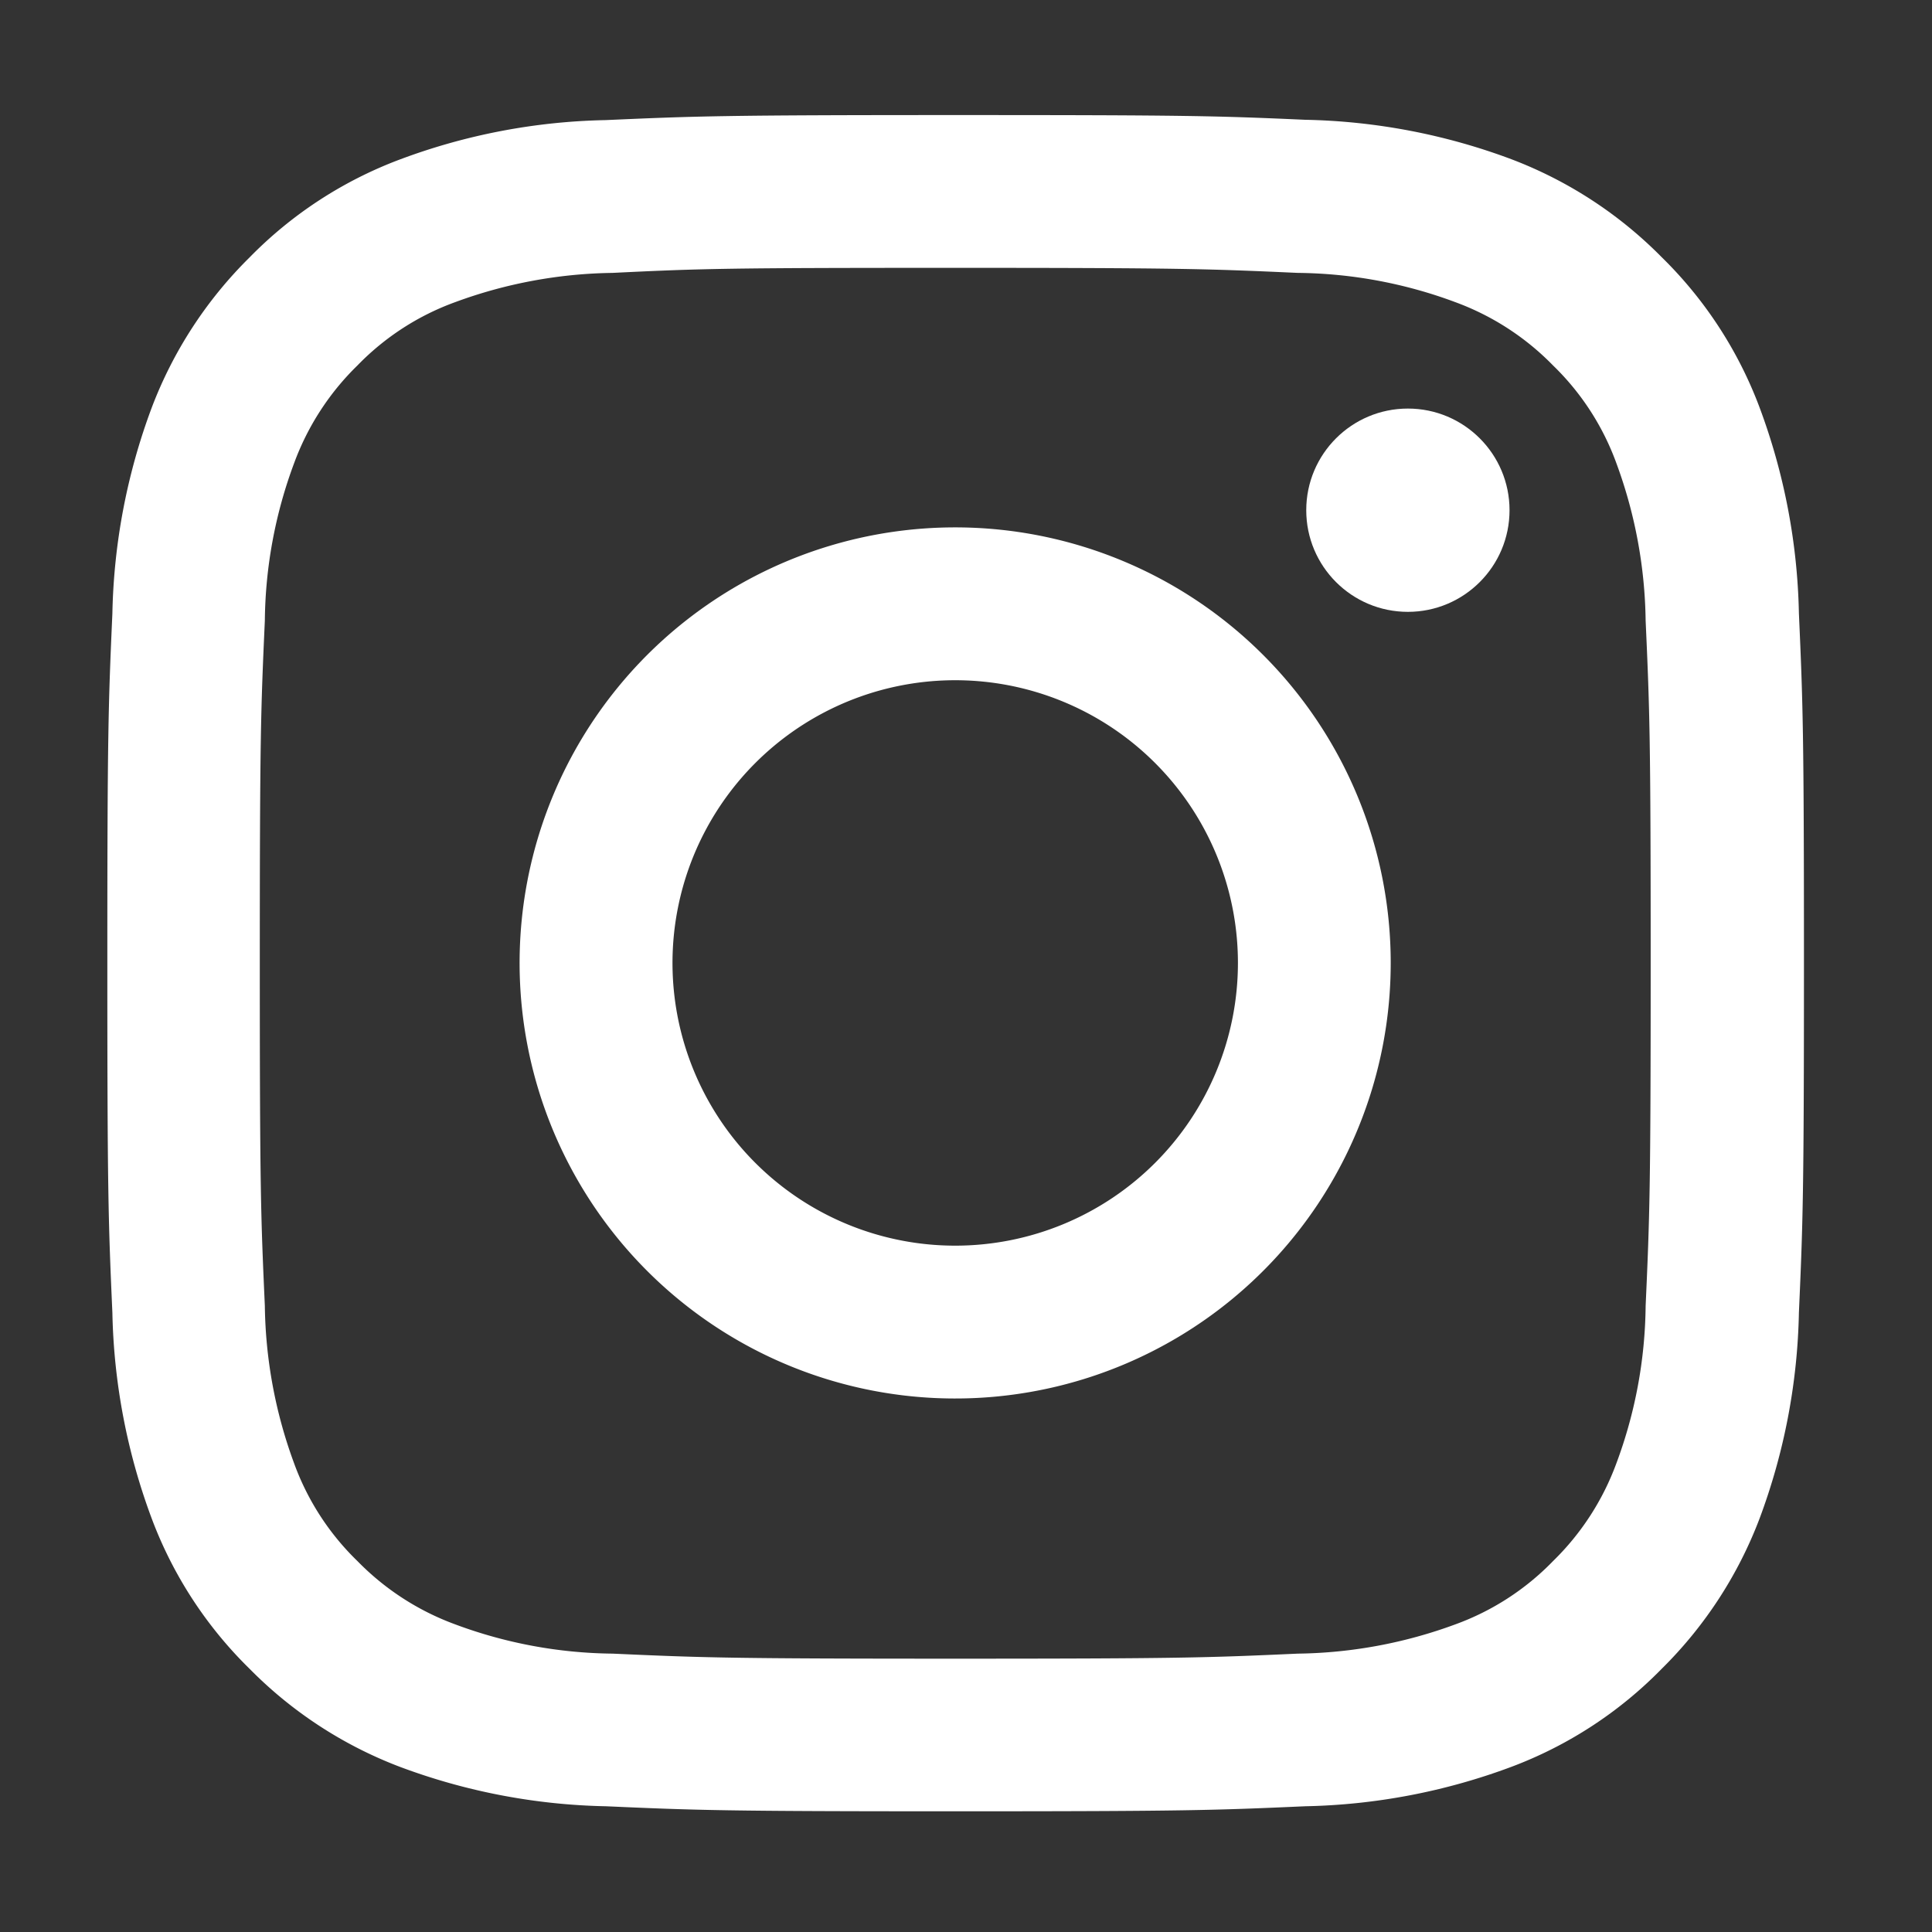 <svg xmlns="http://www.w3.org/2000/svg" width="36" height="36" viewBox="0 0 36 36">
  <rect x="0" y="0" width="36" height="36" fill="#333333" stroke="none"/>
  <g id="グループ_2290" data-name="グループ 2290" transform="translate(-954 -6324)">
    <rect id="長方形_86" data-name="長方形 86" width="36" height="36" transform="translate(954 6324)" fill="none"/>
    <g id="icon_instagram" transform="translate(956 6326.144)">
      <path id="パス_4037" data-name="パス 4037" d="M15.8,2.847c4.221,0,4.716.019,6.385.094a8.622,8.622,0,0,1,2.935.546,4.9,4.9,0,0,1,1.819,1.179,4.829,4.829,0,0,1,1.179,1.819,8.784,8.784,0,0,1,.546,2.935c.075,1.668.094,2.164.094,6.385s-.019,4.716-.094,6.385a8.622,8.622,0,0,1-.546,2.935,4.9,4.9,0,0,1-1.179,1.819,4.829,4.829,0,0,1-1.819,1.179,8.784,8.784,0,0,1-2.935.546c-1.668.075-2.164.094-6.385.094s-4.716-.019-6.385-.094a8.622,8.622,0,0,1-2.935-.546A4.9,4.9,0,0,1,4.66,26.944a4.829,4.829,0,0,1-1.179-1.819,8.784,8.784,0,0,1-.546-2.935c-.075-1.668-.094-2.164-.094-6.385s.019-4.716.094-6.385a8.622,8.622,0,0,1,.546-2.935A4.9,4.9,0,0,1,4.66,4.666,4.829,4.829,0,0,1,6.479,3.487a8.784,8.784,0,0,1,2.935-.546c1.668-.082,2.164-.094,6.385-.094M15.8,0c-4.29,0-4.829.019-6.516.094A11.547,11.547,0,0,0,5.45.828a7.7,7.7,0,0,0-2.8,1.825A7.84,7.84,0,0,0,.828,5.45,11.588,11.588,0,0,0,.094,9.289C.019,10.976,0,11.509,0,15.8s.019,4.829.094,6.516a11.622,11.622,0,0,0,.734,3.838,7.7,7.7,0,0,0,1.825,2.8,7.84,7.84,0,0,0,2.8,1.825,11.588,11.588,0,0,0,3.838.734c1.687.075,2.22.094,6.516.094s4.829-.019,6.516-.094a11.622,11.622,0,0,0,3.838-.734,7.7,7.7,0,0,0,2.8-1.825,7.84,7.84,0,0,0,1.825-2.8,11.588,11.588,0,0,0,.734-3.838c.075-1.687.094-2.22.094-6.516s-.019-4.829-.094-6.516a11.622,11.622,0,0,0-.734-3.838,7.7,7.7,0,0,0-1.825-2.8A7.84,7.84,0,0,0,26.16.822,11.588,11.588,0,0,0,22.321.088C20.634.013,20.089,0,15.8,0Zm0,7.683A8.116,8.116,0,1,0,23.914,15.8,8.116,8.116,0,0,0,15.8,7.683Zm0,13.384A5.268,5.268,0,1,1,21.067,15.8,5.268,5.268,0,0,1,15.8,21.067Z" transform="translate(0 0)" fill="#fff"/>
      <circle id="楕円形_385" data-name="楕円形 385" cx="1.894" cy="1.894" r="1.894" transform="translate(22.34 5.469)" fill="#fff"/>
    </g>
  </g>
</svg>
